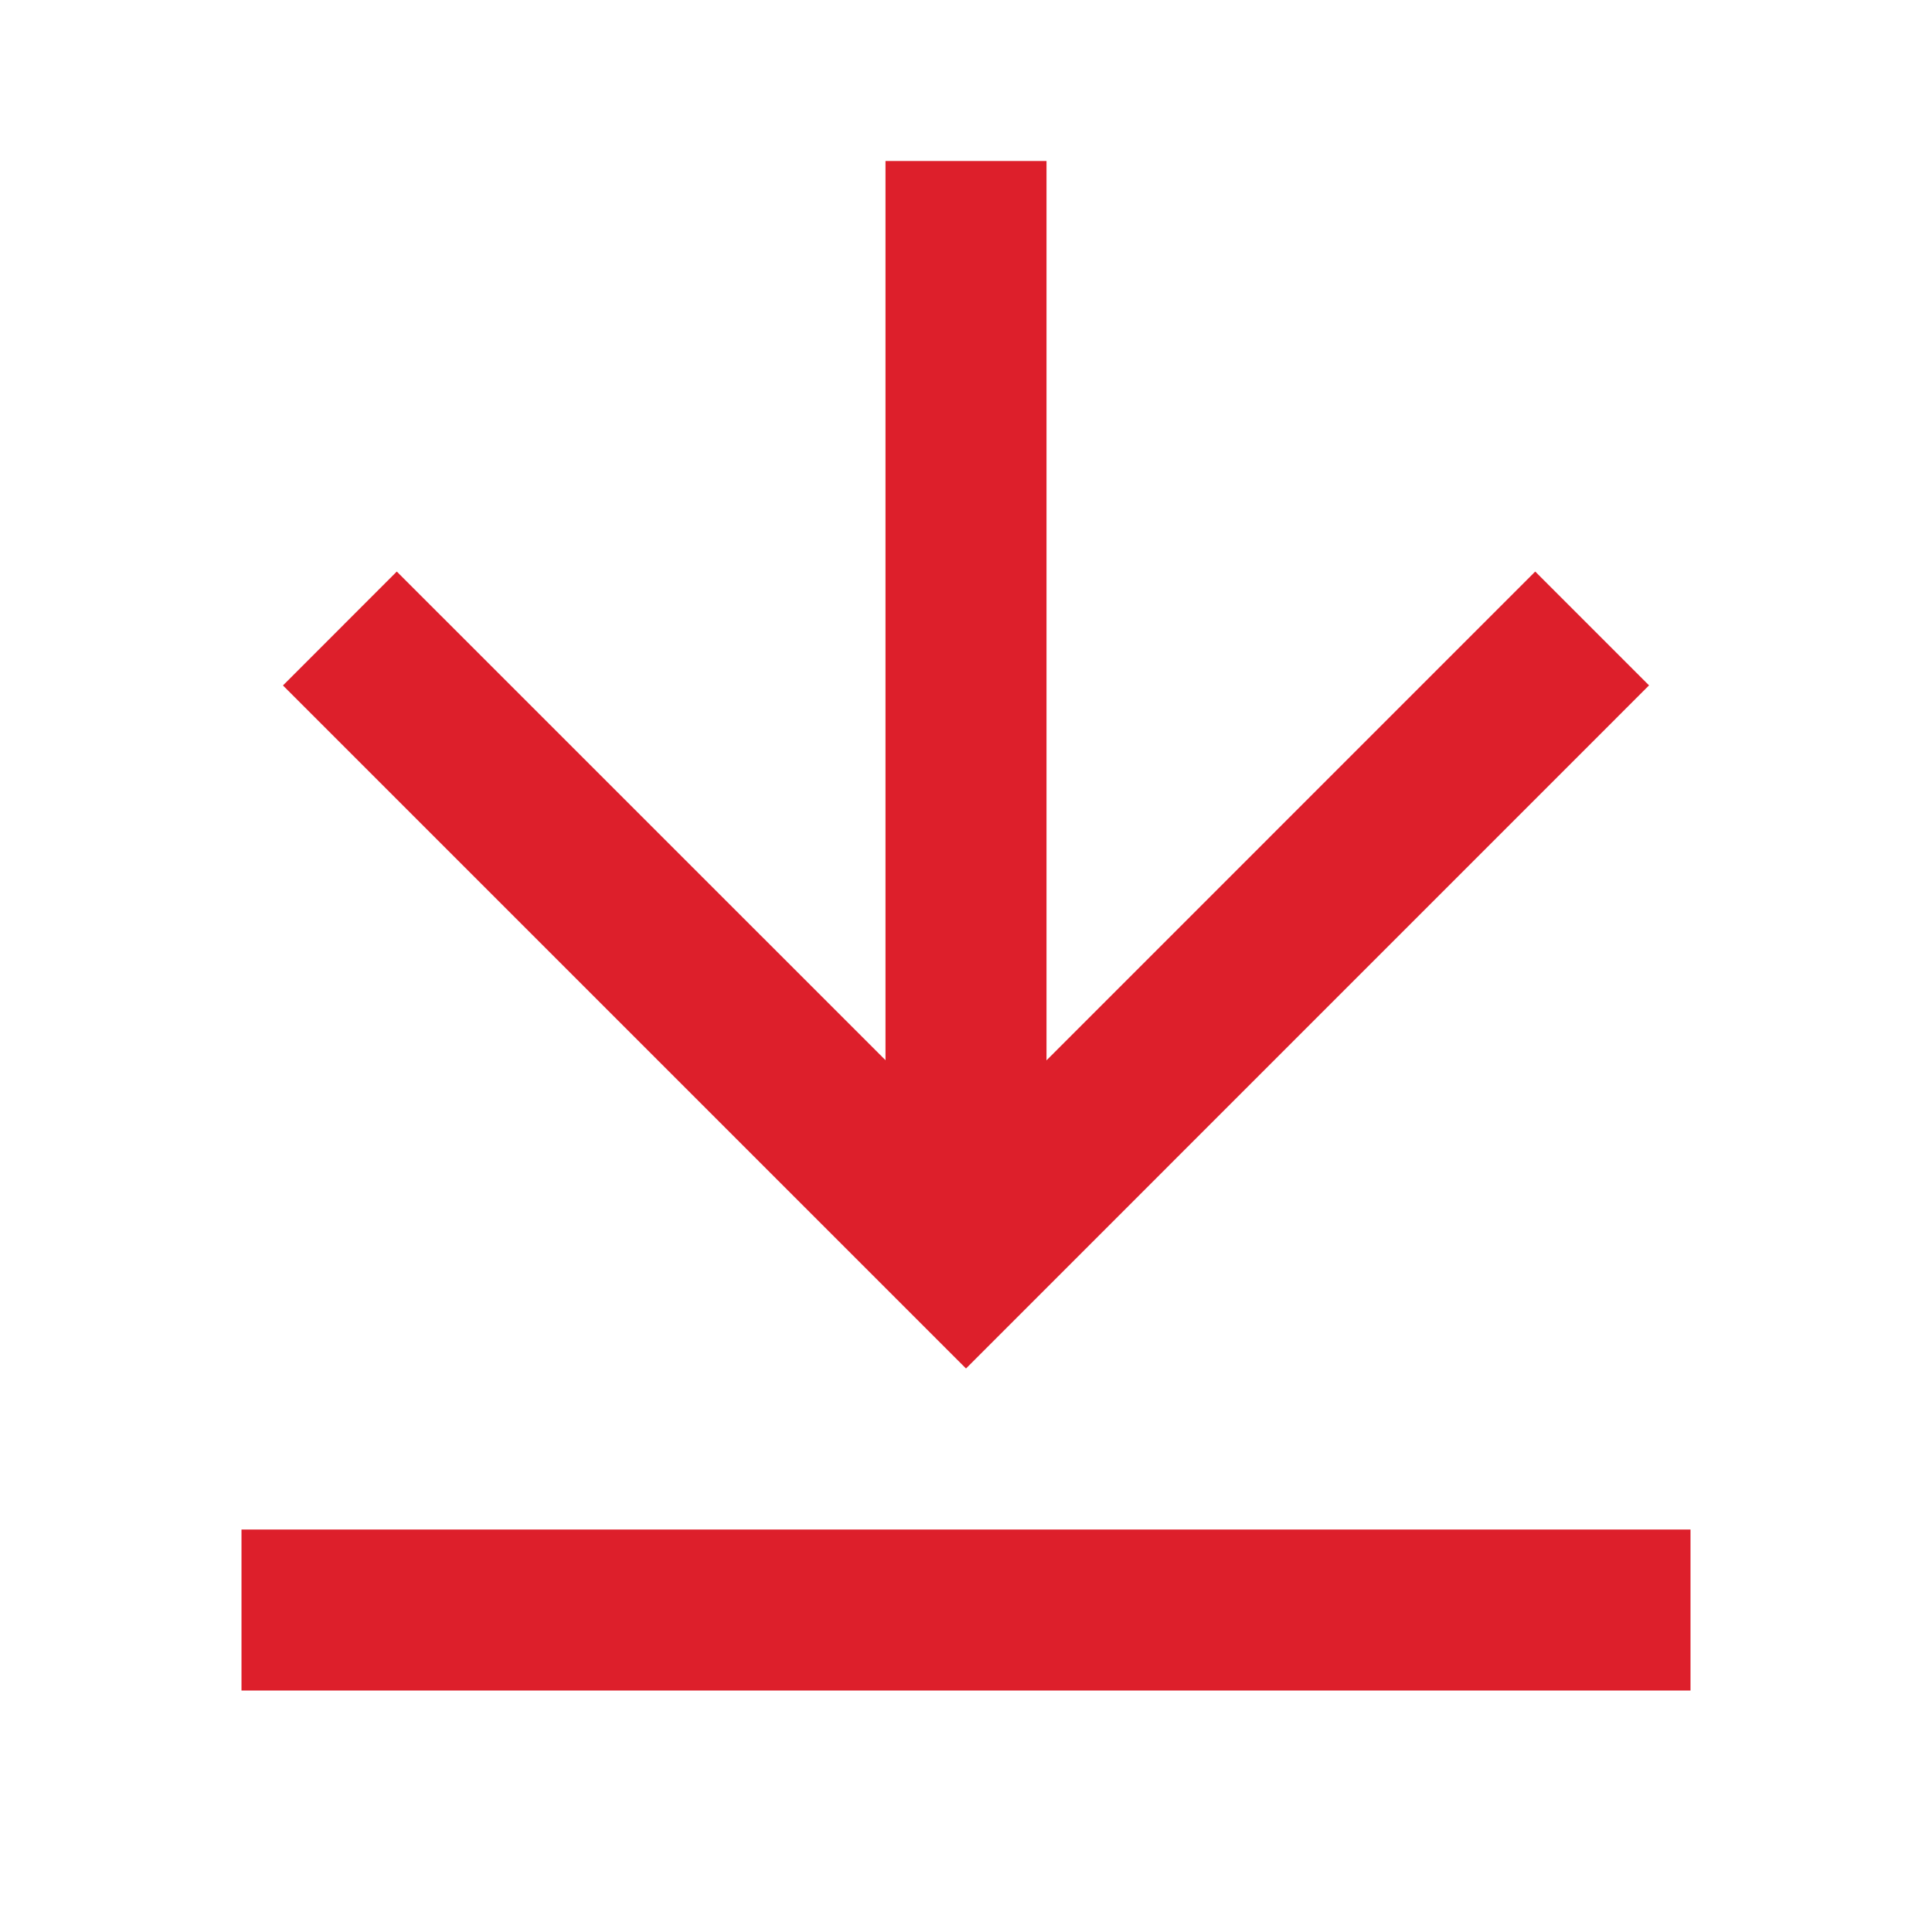 <svg xmlns="http://www.w3.org/2000/svg" fill="none" viewBox="0 0 24 24" height="24" width="24">
<g clip-path="url(#clip0_2_1483)">
<path fill="#DD1F2B" d="M3 19H21V21H3V19ZM13 13.172L19.071 7.1L20.485 8.514L12 17L3.515 8.515L4.929 7.1L11 13.17V2H13V13.172Z"></path>
</g>
<defs>
<clipPath id="clip0_2_1483">
<rect fill="white" height="24" width="24"></rect>
</clipPath>
</defs>
</svg>
